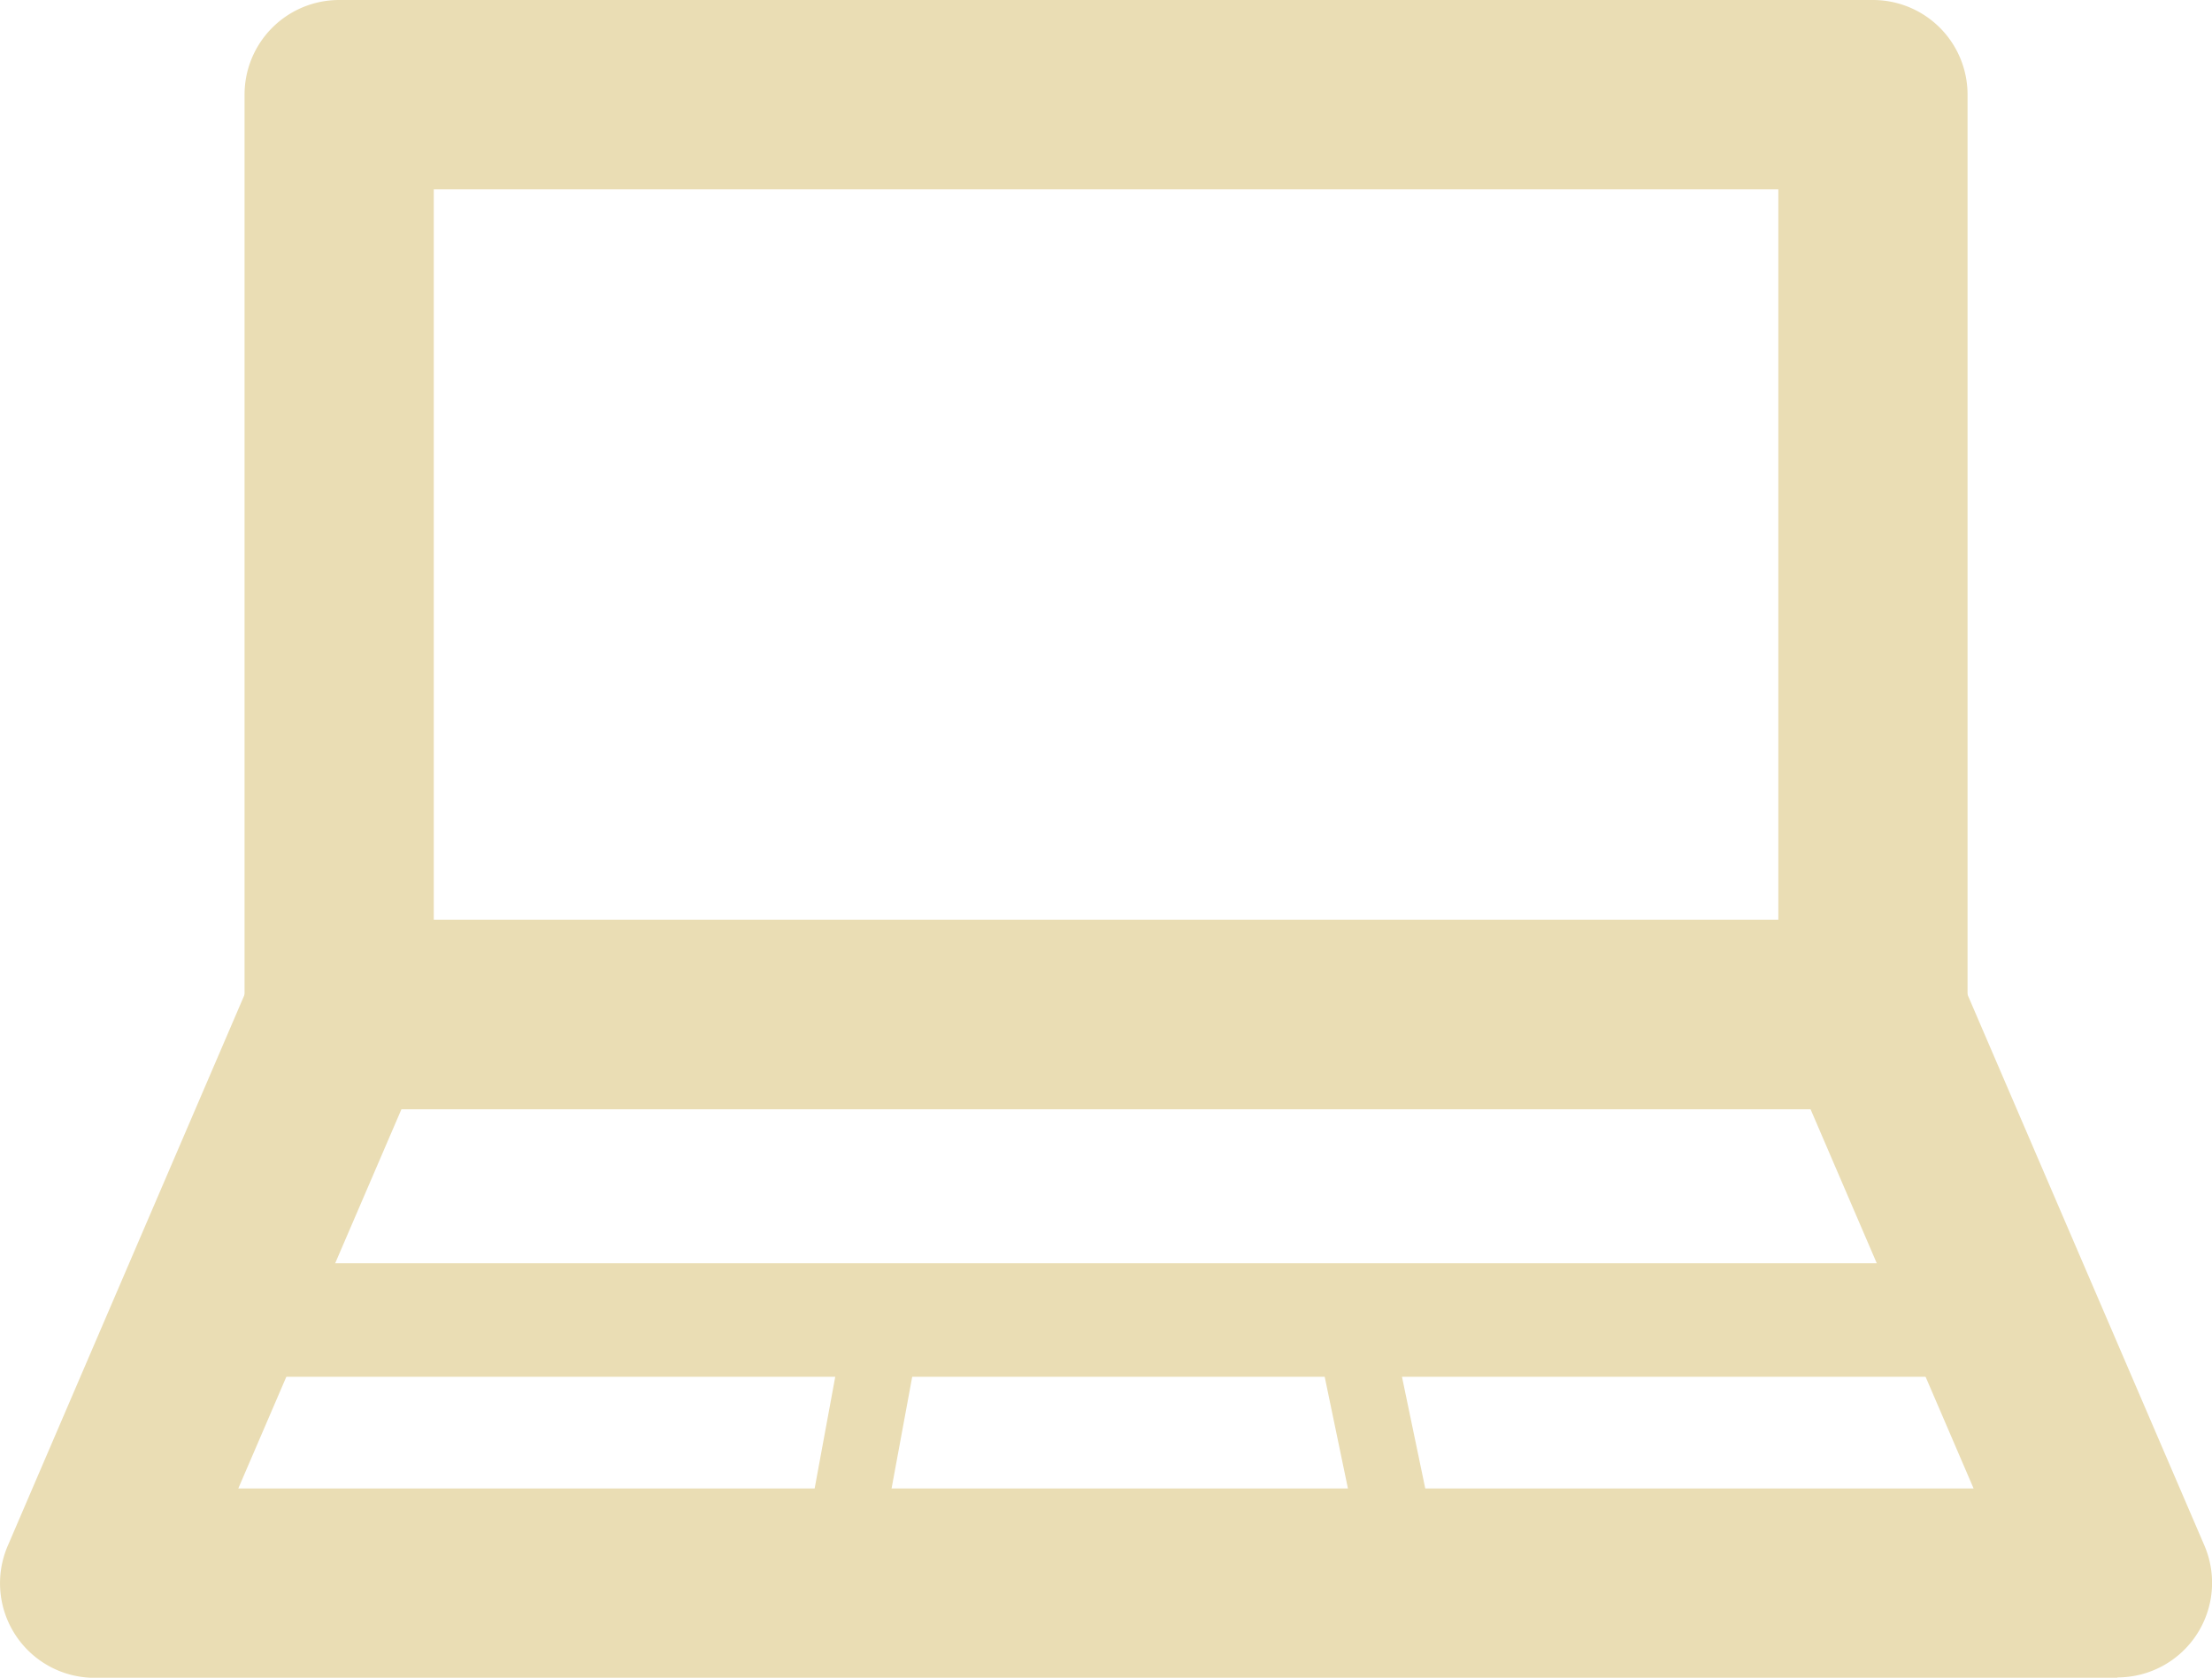 <svg id="Group_41512" data-name="Group 41512" xmlns="http://www.w3.org/2000/svg" xmlns:xlink="http://www.w3.org/1999/xlink" width="21.183" height="16.071" viewBox="0 0 21.183 16.071">
  <defs>
    <clipPath id="clip-path">
      <rect id="Rectangle_17588" data-name="Rectangle 17588" width="21.183" height="16.071" fill="#eaddb4"/>
    </clipPath>
  </defs>
  <g id="Group_41501" data-name="Group 41501" clip-path="url(#clip-path)">
    <path id="Path_109516" data-name="Path 109516" d="M18.824,10.626H4.136A.906.906,0,0,1,3.23,9.72V.906A.906.906,0,0,1,4.136,0H18.824a.906.906,0,0,1,.906.906V9.72a.906.906,0,0,1-.906.906M5.042,8.814H17.918v-7H5.042Z" transform="translate(-0.888 0)" fill="#eaddb4"/>
    <path id="Path_109518" data-name="Path 109518" d="M20.277,19.414H.906a.906.906,0,0,1-.832-1.264L2.415,12.7a.906.906,0,0,1,.833-.548H17.936a.907.907,0,0,1,.833.548l2.341,5.446a.906.906,0,0,1-.832,1.264M2.282,17.6H18.9l-1.562-3.634H3.845Z" transform="translate(0 -3.342)" fill="#eaddb4"/>
    <path id="Path_109519" data-name="Path 109519" d="M19.463,17.778H2.757a.544.544,0,0,1,0-1.087H19.463a.544.544,0,1,1,0,1.087" transform="translate(-0.609 -4.59)" fill="#eaddb4"/>
    <path id="Path_109520" data-name="Path 109520" d="M10.921,20.176a.338.338,0,0,1-.066-.006.363.363,0,0,1-.291-.423l.42-2.278a.363.363,0,0,1,.713.131l-.421,2.279a.362.362,0,0,1-.356.3" transform="translate(-2.904 -4.722)" fill="#eaddb4"/>
    <path id="Path_109521" data-name="Path 109521" d="M18.209,20.041a.362.362,0,0,1-.355-.289l-.421-2.024a.362.362,0,1,1,.709-.149l.422,2.025a.363.363,0,0,1-.281.428.331.331,0,0,1-.075.008" transform="translate(-4.792 -4.755)" fill="#eaddb4"/>
  </g>
</svg>
